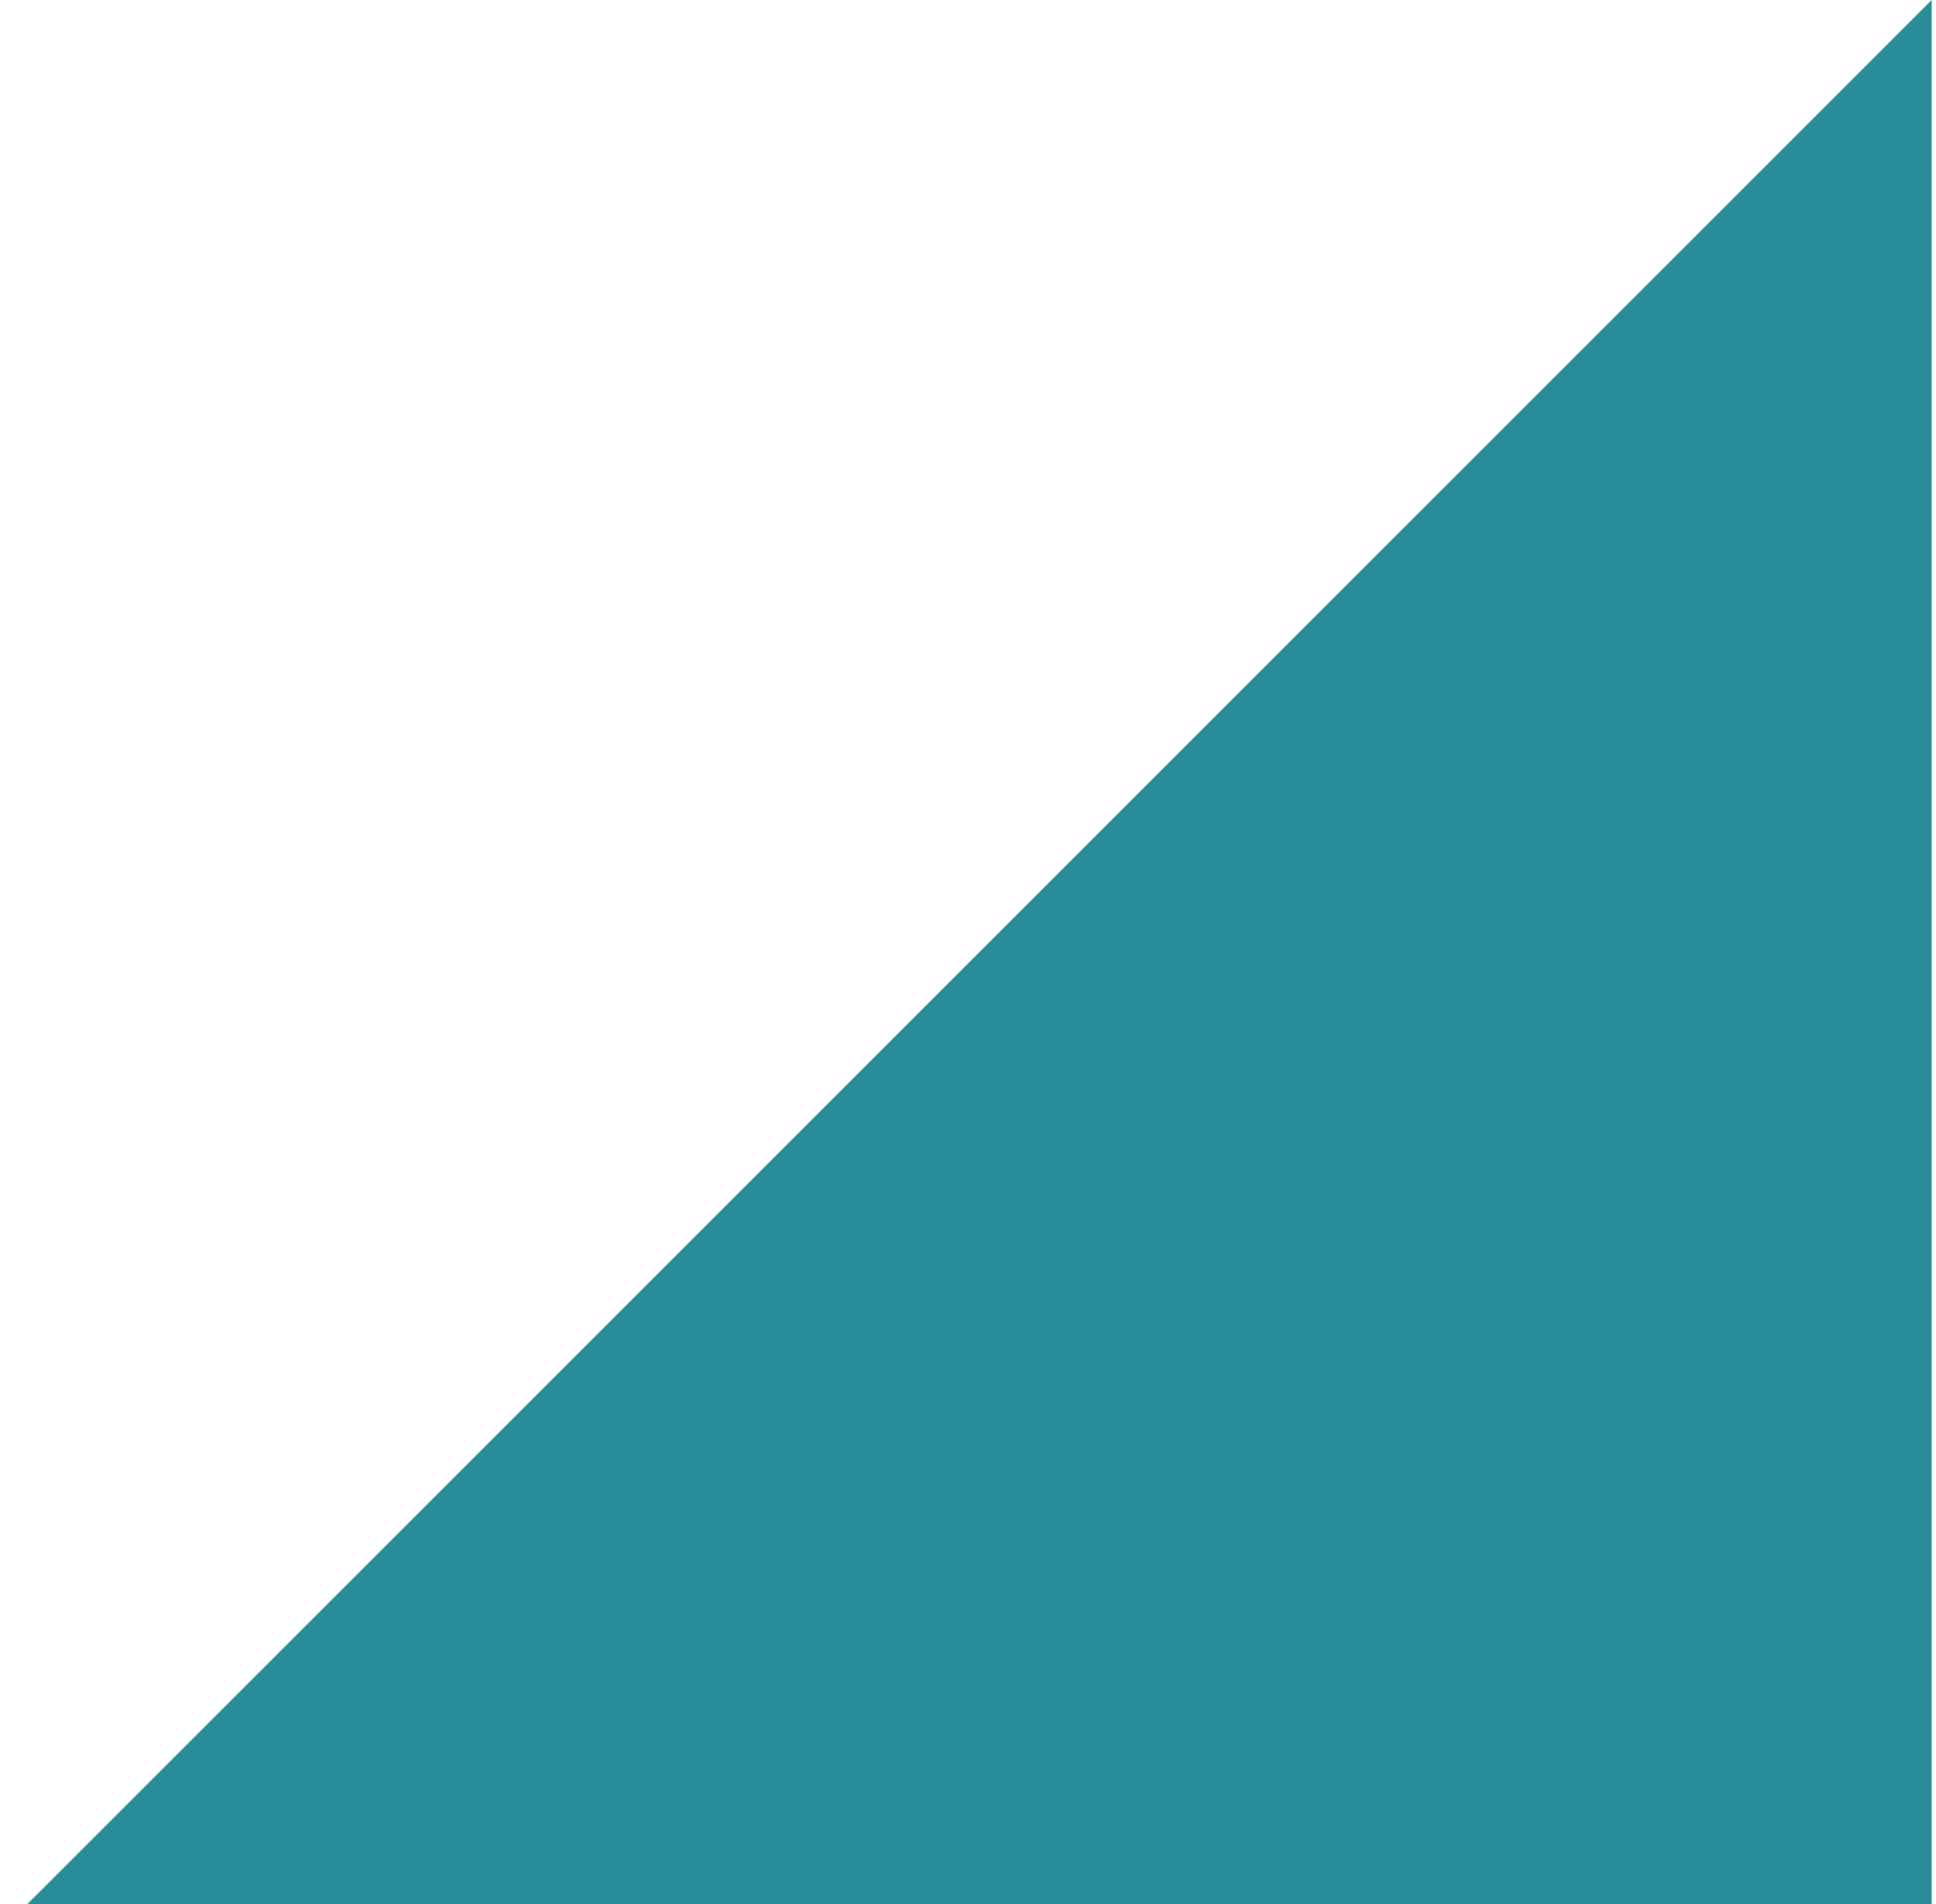 <?xml version="1.0" encoding="UTF-8"?> <svg xmlns="http://www.w3.org/2000/svg" width="61" height="60" viewBox="0 0 61 60" fill="none"><path d="M60.863 60L0.863 60L60.863 0L60.863 60Z" fill="#298C99"></path></svg> 
